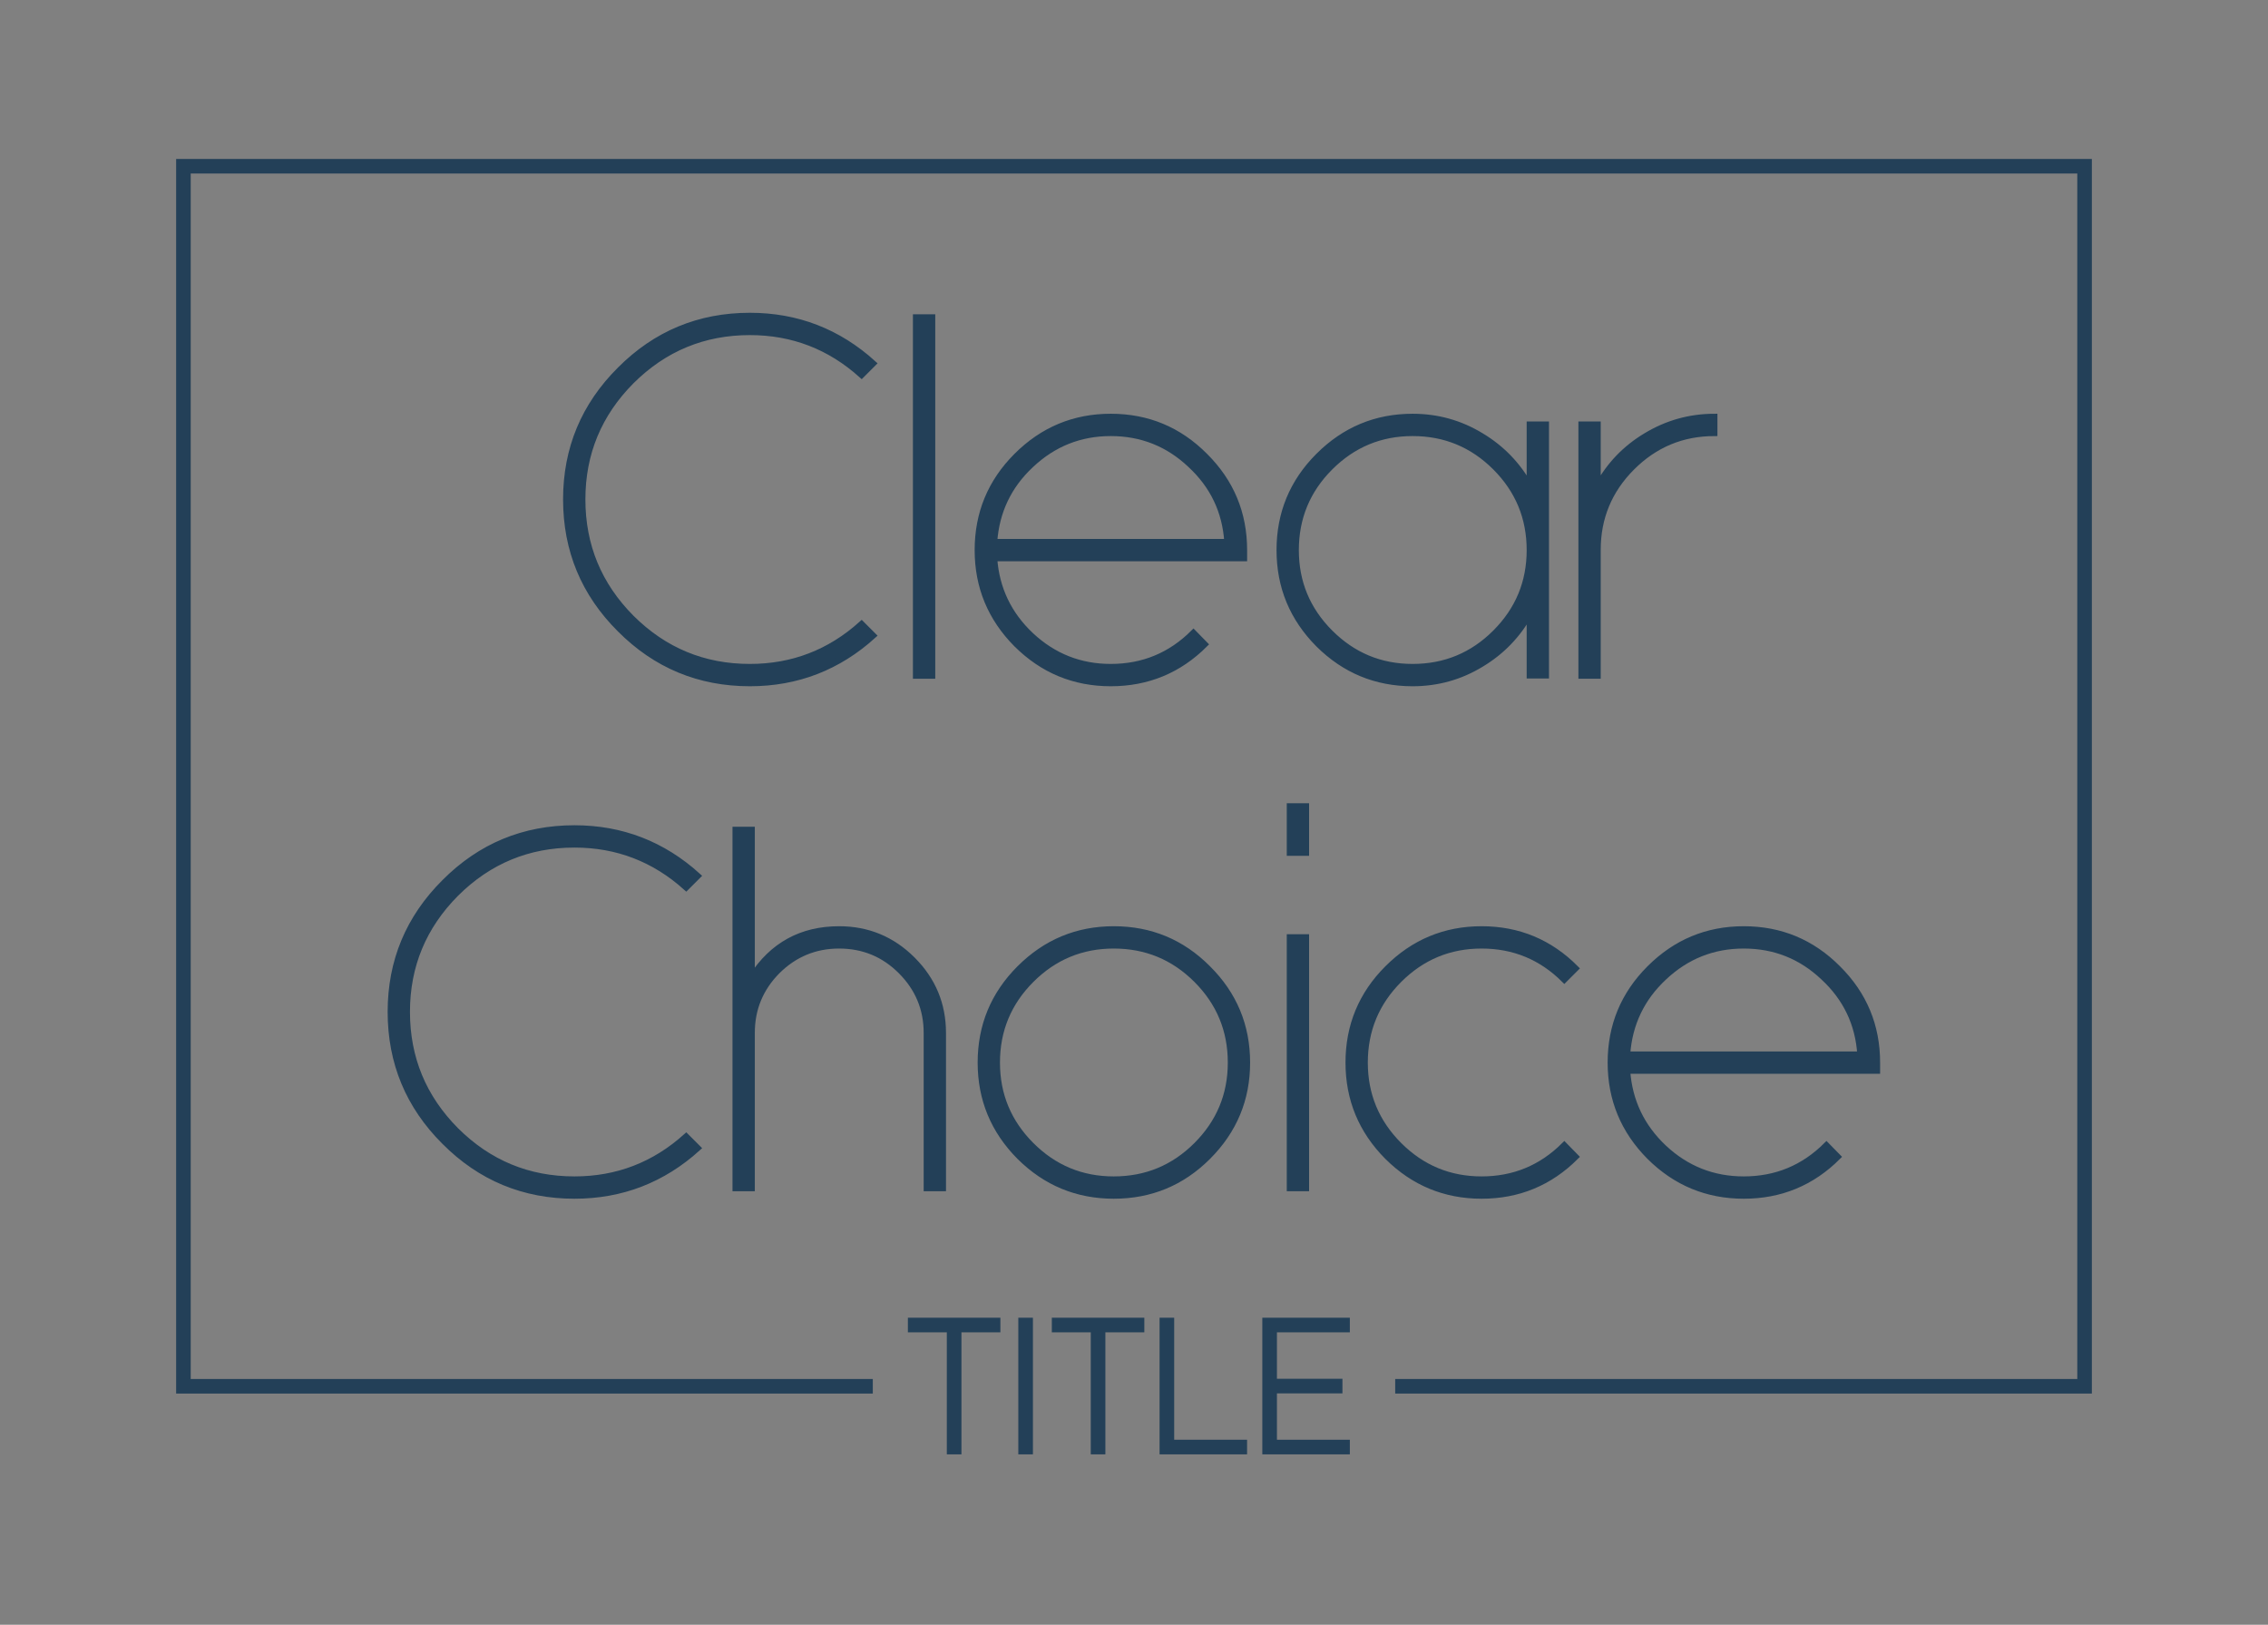 <?xml version="1.0" encoding="utf-8"?>
<!-- Generator: Adobe Illustrator 16.0.0, SVG Export Plug-In . SVG Version: 6.00 Build 0)  -->
<!DOCTYPE svg PUBLIC "-//W3C//DTD SVG 1.1//EN" "http://www.w3.org/Graphics/SVG/1.1/DTD/svg11.dtd">
<svg version="1.1" id="Layer_1" xmlns="http://www.w3.org/2000/svg" xmlns:xlink="http://www.w3.org/1999/xlink" x="0px" y="0px"
	 width="779px" height="558px" viewBox="0 0 779 558" enable-background="new 0 0 779 558" xml:space="preserve">
<rect x="0" y="0" width="779" height="558" fill="#808080" stroke="none"/>
<path fill="#FFFFFF" stroke="#FFFFFF" stroke-miterlimit="10" d="M299.541,476.092"/>
<polyline fill="none" stroke="#234058" stroke-width="5" stroke-miterlimit="10" points="299.786,476.092 63,476.092 63,57.092 
	716,57.092 716,476.092 479.214,476.092 "/>
<g>
	<path fill="#234058" stroke="#234058" stroke-width="3" stroke-miterlimit="10" d="M342.108,454.044v2.02h-13.376v41.906h-2.021
		v-41.906h-13.377v-2.02H342.108z"/>
	<path fill="#234058" stroke="#234058" stroke-width="3" stroke-miterlimit="10" d="M351.262,454.044h2.021v43.926h-2.021V454.044z"
		/>
	<path fill="#234058" stroke="#234058" stroke-width="3" stroke-miterlimit="10" d="M391.546,454.044v2.02h-13.376v41.906h-2.021
		v-41.906h-13.377v-2.02H391.546z"/>
	<path fill="#234058" stroke="#234058" stroke-width="3" stroke-miterlimit="10" d="M401.802,454.044v41.905h25.039v2.021h-27.06
		v-43.926H401.802z"/>
	<path fill="#234058" stroke="#234058" stroke-width="3" stroke-miterlimit="10" d="M462.136,454.044v2.02h-25.039v18.948h22.499
		v2.021h-22.499v18.917h25.039v2.021h-27.06v-43.926H462.136z"/>
</g>
<g>
	<path fill="#234058" stroke="#234058" stroke-width="2" stroke-miterlimit="10" d="M257.576,229.014
		c14.648,0,27.437-4.921,38.367-14.764l4.034,4.034c-12.074,10.931-26.208,16.395-42.401,16.395
		c-17.454,0-32.331-6.181-44.633-18.54c-12.36-12.303-18.54-27.18-18.54-44.633c0-17.395,6.18-32.244,18.54-44.548
		c12.302-12.359,27.179-18.539,44.633-18.539c16.193,0,30.327,5.465,42.401,16.394l-4.034,4.034
		c-10.93-9.841-23.719-14.763-38.367-14.763c-15.851,0-29.413,5.608-40.685,16.822c-11.216,11.274-16.823,24.806-16.823,40.6
		c0,15.851,5.607,29.412,16.823,40.685C228.164,223.406,241.725,229.014,257.576,229.014z"/>
	<path fill="#234058" stroke="#234058" stroke-width="2" stroke-miterlimit="10" d="M314.569,108.934h5.665v123.17h-5.665V108.934z"
		/>
	<path fill="#234058" stroke="#234058" stroke-width="2" stroke-miterlimit="10" d="M427.353,191.762h-85.832
		c0.743,10.415,4.949,19.227,12.617,26.437c7.725,7.21,16.852,10.815,27.38,10.815c11.101,0,20.57-3.919,28.411-11.76l3.948,4.034
		c-8.926,8.927-19.713,13.391-32.359,13.391c-12.589,0-23.376-4.464-32.359-13.391c-8.926-8.982-13.39-19.77-13.39-32.358
		c0-12.646,4.463-23.433,13.39-32.359c8.983-8.982,19.77-13.476,32.359-13.476c12.646,0,23.433,4.493,32.359,13.476
		c8.982,8.927,13.476,19.714,13.476,32.359V191.762z M421.516,186.097c-0.687-10.472-4.893-19.282-12.617-26.437
		c-7.668-7.266-16.795-10.9-27.381-10.9c-10.529,0-19.655,3.635-27.38,10.9c-7.668,7.154-11.875,15.965-12.617,26.437H421.516z"/>
	<path fill="#234058" stroke="#234058" stroke-width="2" stroke-miterlimit="10" d="M531.038,145.756v86.262h-5.665v-21.115
		c-4.006,7.21-9.527,12.933-16.565,17.167c-7.21,4.405-15.078,6.609-23.604,6.609c-12.589,0-23.376-4.464-32.358-13.391
		c-8.927-8.982-13.39-19.77-13.39-32.358c0-12.646,4.463-23.433,13.39-32.359c8.982-8.982,19.77-13.476,32.358-13.476
		c8.526,0,16.395,2.204,23.604,6.609c7.038,4.235,12.56,9.956,16.565,17.166v-21.114H531.038z M485.203,229.014
		c11.101,0,20.57-3.919,28.411-11.76c7.839-7.839,11.759-17.28,11.759-28.324c0-11.101-3.92-20.57-11.759-28.411
		c-7.841-7.839-17.311-11.759-28.411-11.759c-11.044,0-20.485,3.92-28.324,11.759c-7.841,7.841-11.759,17.311-11.759,28.411
		c0,11.044,3.918,20.485,11.759,28.324C464.718,225.095,474.159,229.014,485.203,229.014z"/>
	<path fill="#234058" stroke="#234058" stroke-width="2" stroke-miterlimit="10" d="M548.806,166.87
		c3.948-7.21,9.441-12.931,16.479-17.166c7.267-4.405,15.135-6.609,23.604-6.609v5.665c-11.044,0-20.485,3.92-28.324,11.759
		c-7.841,7.841-11.759,17.282-11.759,28.325v43.26h-5.665v-86.348h5.665V166.87z"/>
	<path fill="#234058" stroke="#234058" stroke-width="2" stroke-miterlimit="10" d="M197.321,405.014
		c14.648,0,27.437-4.921,38.367-14.764l4.034,4.034c-12.074,10.931-26.208,16.395-42.401,16.395
		c-17.454,0-32.331-6.181-44.633-18.54c-12.36-12.303-18.54-27.18-18.54-44.633c0-17.395,6.18-32.244,18.54-44.548
		c12.302-12.359,27.179-18.539,44.633-18.539c16.193,0,30.327,5.465,42.401,16.394l-4.034,4.034
		c-10.93-9.841-23.719-14.763-38.367-14.763c-15.851,0-29.413,5.608-40.685,16.822c-11.216,11.274-16.823,24.806-16.823,40.6
		c0,15.851,5.607,29.412,16.823,40.685C167.909,399.406,181.47,405.014,197.321,405.014z"/>
	<path fill="#234058" stroke="#234058" stroke-width="2" stroke-miterlimit="10" d="M288.218,319.095
		c9.841,0,18.252,3.491,25.234,10.472c6.981,6.982,10.472,15.364,10.472,25.149v53.388h-5.665v-53.388
		c0-8.24-2.948-15.307-8.84-21.201c-5.837-5.837-12.905-8.755-21.201-8.755c-8.24,0-15.308,2.918-21.201,8.755
		c-5.837,5.895-8.755,12.961-8.755,21.201v53.388h-5.665v-123.17h5.665v50.556C265.301,324.56,275.286,319.095,288.218,319.095z"/>
	<path fill="#234058" stroke="#234058" stroke-width="2" stroke-miterlimit="10" d="M350.189,397.288
		c-8.926-8.982-13.39-19.77-13.39-32.358c0-12.646,4.463-23.433,13.39-32.359c8.983-8.982,19.77-13.476,32.359-13.476
		c12.646,0,23.433,4.493,32.359,13.476c8.983,8.927,13.475,19.714,13.475,32.359c0,12.589-4.492,23.376-13.475,32.358
		c-8.926,8.927-19.713,13.391-32.359,13.391C369.959,410.679,359.172,406.215,350.189,397.288z M354.223,336.519
		c-7.84,7.841-11.759,17.311-11.759,28.411c0,11.044,3.918,20.485,11.759,28.324c7.839,7.841,17.281,11.76,28.325,11.76
		c11.101,0,20.57-3.919,28.411-11.76c7.839-7.839,11.759-17.28,11.759-28.324c0-11.101-3.92-20.57-11.759-28.411
		c-7.84-7.839-17.31-11.759-28.411-11.759C371.504,324.76,362.062,328.68,354.223,336.519z"/>
	<path fill="#234058" stroke="#234058" stroke-width="2" stroke-miterlimit="10" d="M442.974,276.865h5.665v16.051h-5.665V276.865z
		 M442.974,321.842h5.665v86.262h-5.665V321.842z"/>
	<path fill="#234058" stroke="#234058" stroke-width="2" stroke-miterlimit="10" d="M508.893,405.014
		c11.101,0,20.57-3.919,28.411-11.76l3.948,4.034c-8.927,8.927-19.714,13.391-32.359,13.391c-12.589,0-23.376-4.464-32.358-13.391
		c-8.927-8.982-13.39-19.77-13.39-32.358c0-12.646,4.463-23.433,13.39-32.359c8.982-8.982,19.77-13.476,32.358-13.476
		c12.646,0,23.433,4.493,32.359,13.476l-3.948,3.948c-7.841-7.839-17.311-11.759-28.411-11.759c-11.044,0-20.485,3.92-28.324,11.759
		c-7.841,7.841-11.759,17.311-11.759,28.411c0,11.044,3.918,20.485,11.759,28.324C488.407,401.095,497.849,405.014,508.893,405.014z
		"/>
	<path fill="#234058" stroke="#234058" stroke-width="2" stroke-miterlimit="10" d="M644.767,367.762h-85.833
		c0.743,10.415,4.949,19.227,12.617,26.437c7.726,7.21,16.852,10.815,27.381,10.815c11.101,0,20.57-3.919,28.41-11.76l3.948,4.034
		c-8.926,8.927-19.713,13.391-32.358,13.391c-12.589,0-23.376-4.464-32.359-13.391c-8.926-8.982-13.39-19.77-13.39-32.358
		c0-12.646,4.464-23.433,13.39-32.359c8.983-8.982,19.771-13.476,32.359-13.476c12.646,0,23.433,4.493,32.358,13.476
		c8.983,8.927,13.477,19.714,13.477,32.359V367.762z M638.93,362.097c-0.687-10.472-4.893-19.282-12.617-26.437
		c-7.669-7.266-16.795-10.9-27.381-10.9c-10.529,0-19.655,3.635-27.381,10.9c-7.668,7.154-11.874,15.965-12.617,26.437H638.93z"/>
</g>
</svg>
